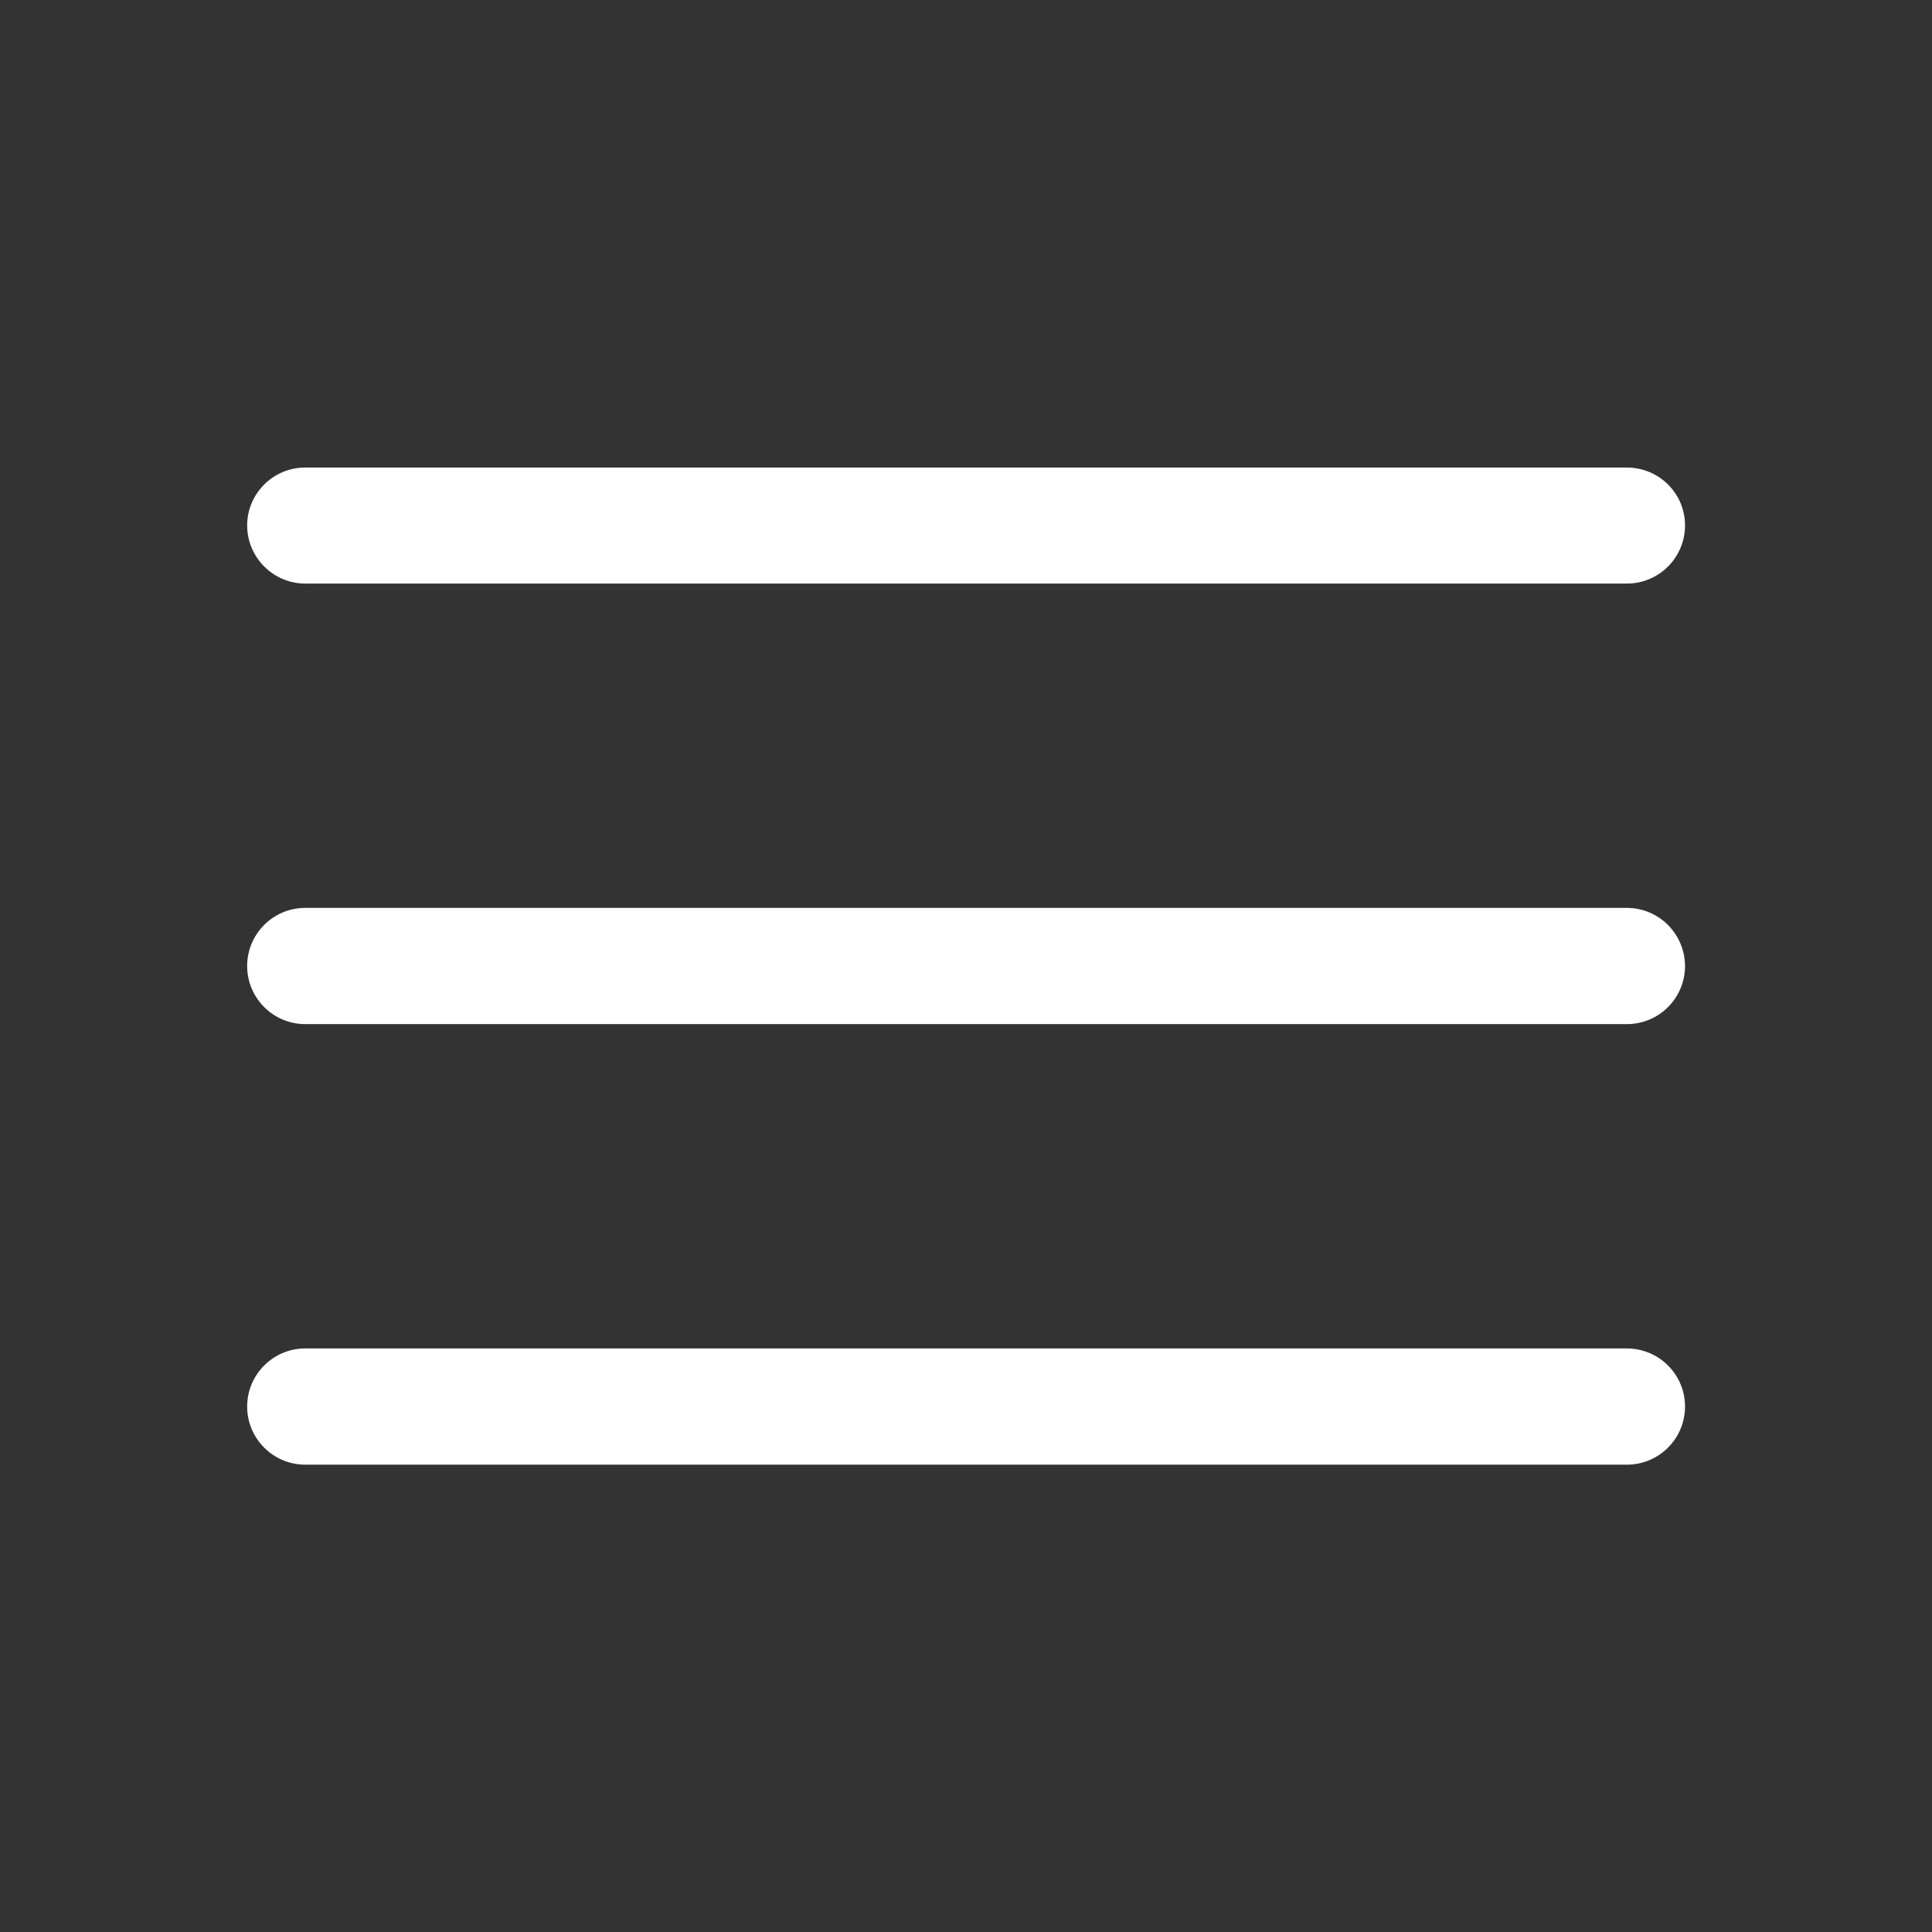 <?xml version="1.0" encoding="utf-8"?>
<!-- Generator: Adobe Illustrator 24.0.1, SVG Export Plug-In . SVG Version: 6.00 Build 0)  -->
<svg version="1.1" id="Слой_1" xmlns="http://www.w3.org/2000/svg" xmlns:xlink="http://www.w3.org/1999/xlink" x="0px" y="0px"
	 viewBox="0 0 1024 1024" style="enable-background:new 0 0 1024 1024;" xml:space="preserve">
<rect x="0" y="0" width="1024" height="1024" fill="#333333" stroke="none"/>
<style type="text/css">
	.st0{fill:#FFFFFF;}
</style>
<title></title>
<g id="icomoon-ignore">
</g>
<path class="st0" d="M862.2,481.2H161.8c-17,0-30.8,13.8-30.8,30.8c0,17,13.8,30.8,30.8,30.8h700.5c17,0,30.8-13.8,30.8-30.8
	C893,495,879.3,481.2,862.2,481.2z"/>
<path class="st0" d="M862.2,247.8H161.8c-17,0-30.8,13.8-30.8,30.7s13.8,30.8,30.8,30.8h700.5c17,0,30.8-13.8,30.8-30.8
	C893.1,261.5,879.3,247.8,862.2,247.8z"/>
<path class="st0" d="M862.2,714.7H161.8c-17,0-30.8,13.8-30.8,30.8c0,17,13.8,30.8,30.8,30.8h700.5c17,0,30.8-13.8,30.8-30.8
	C893.1,728.5,879.3,714.7,862.2,714.7z"/>
</svg>
